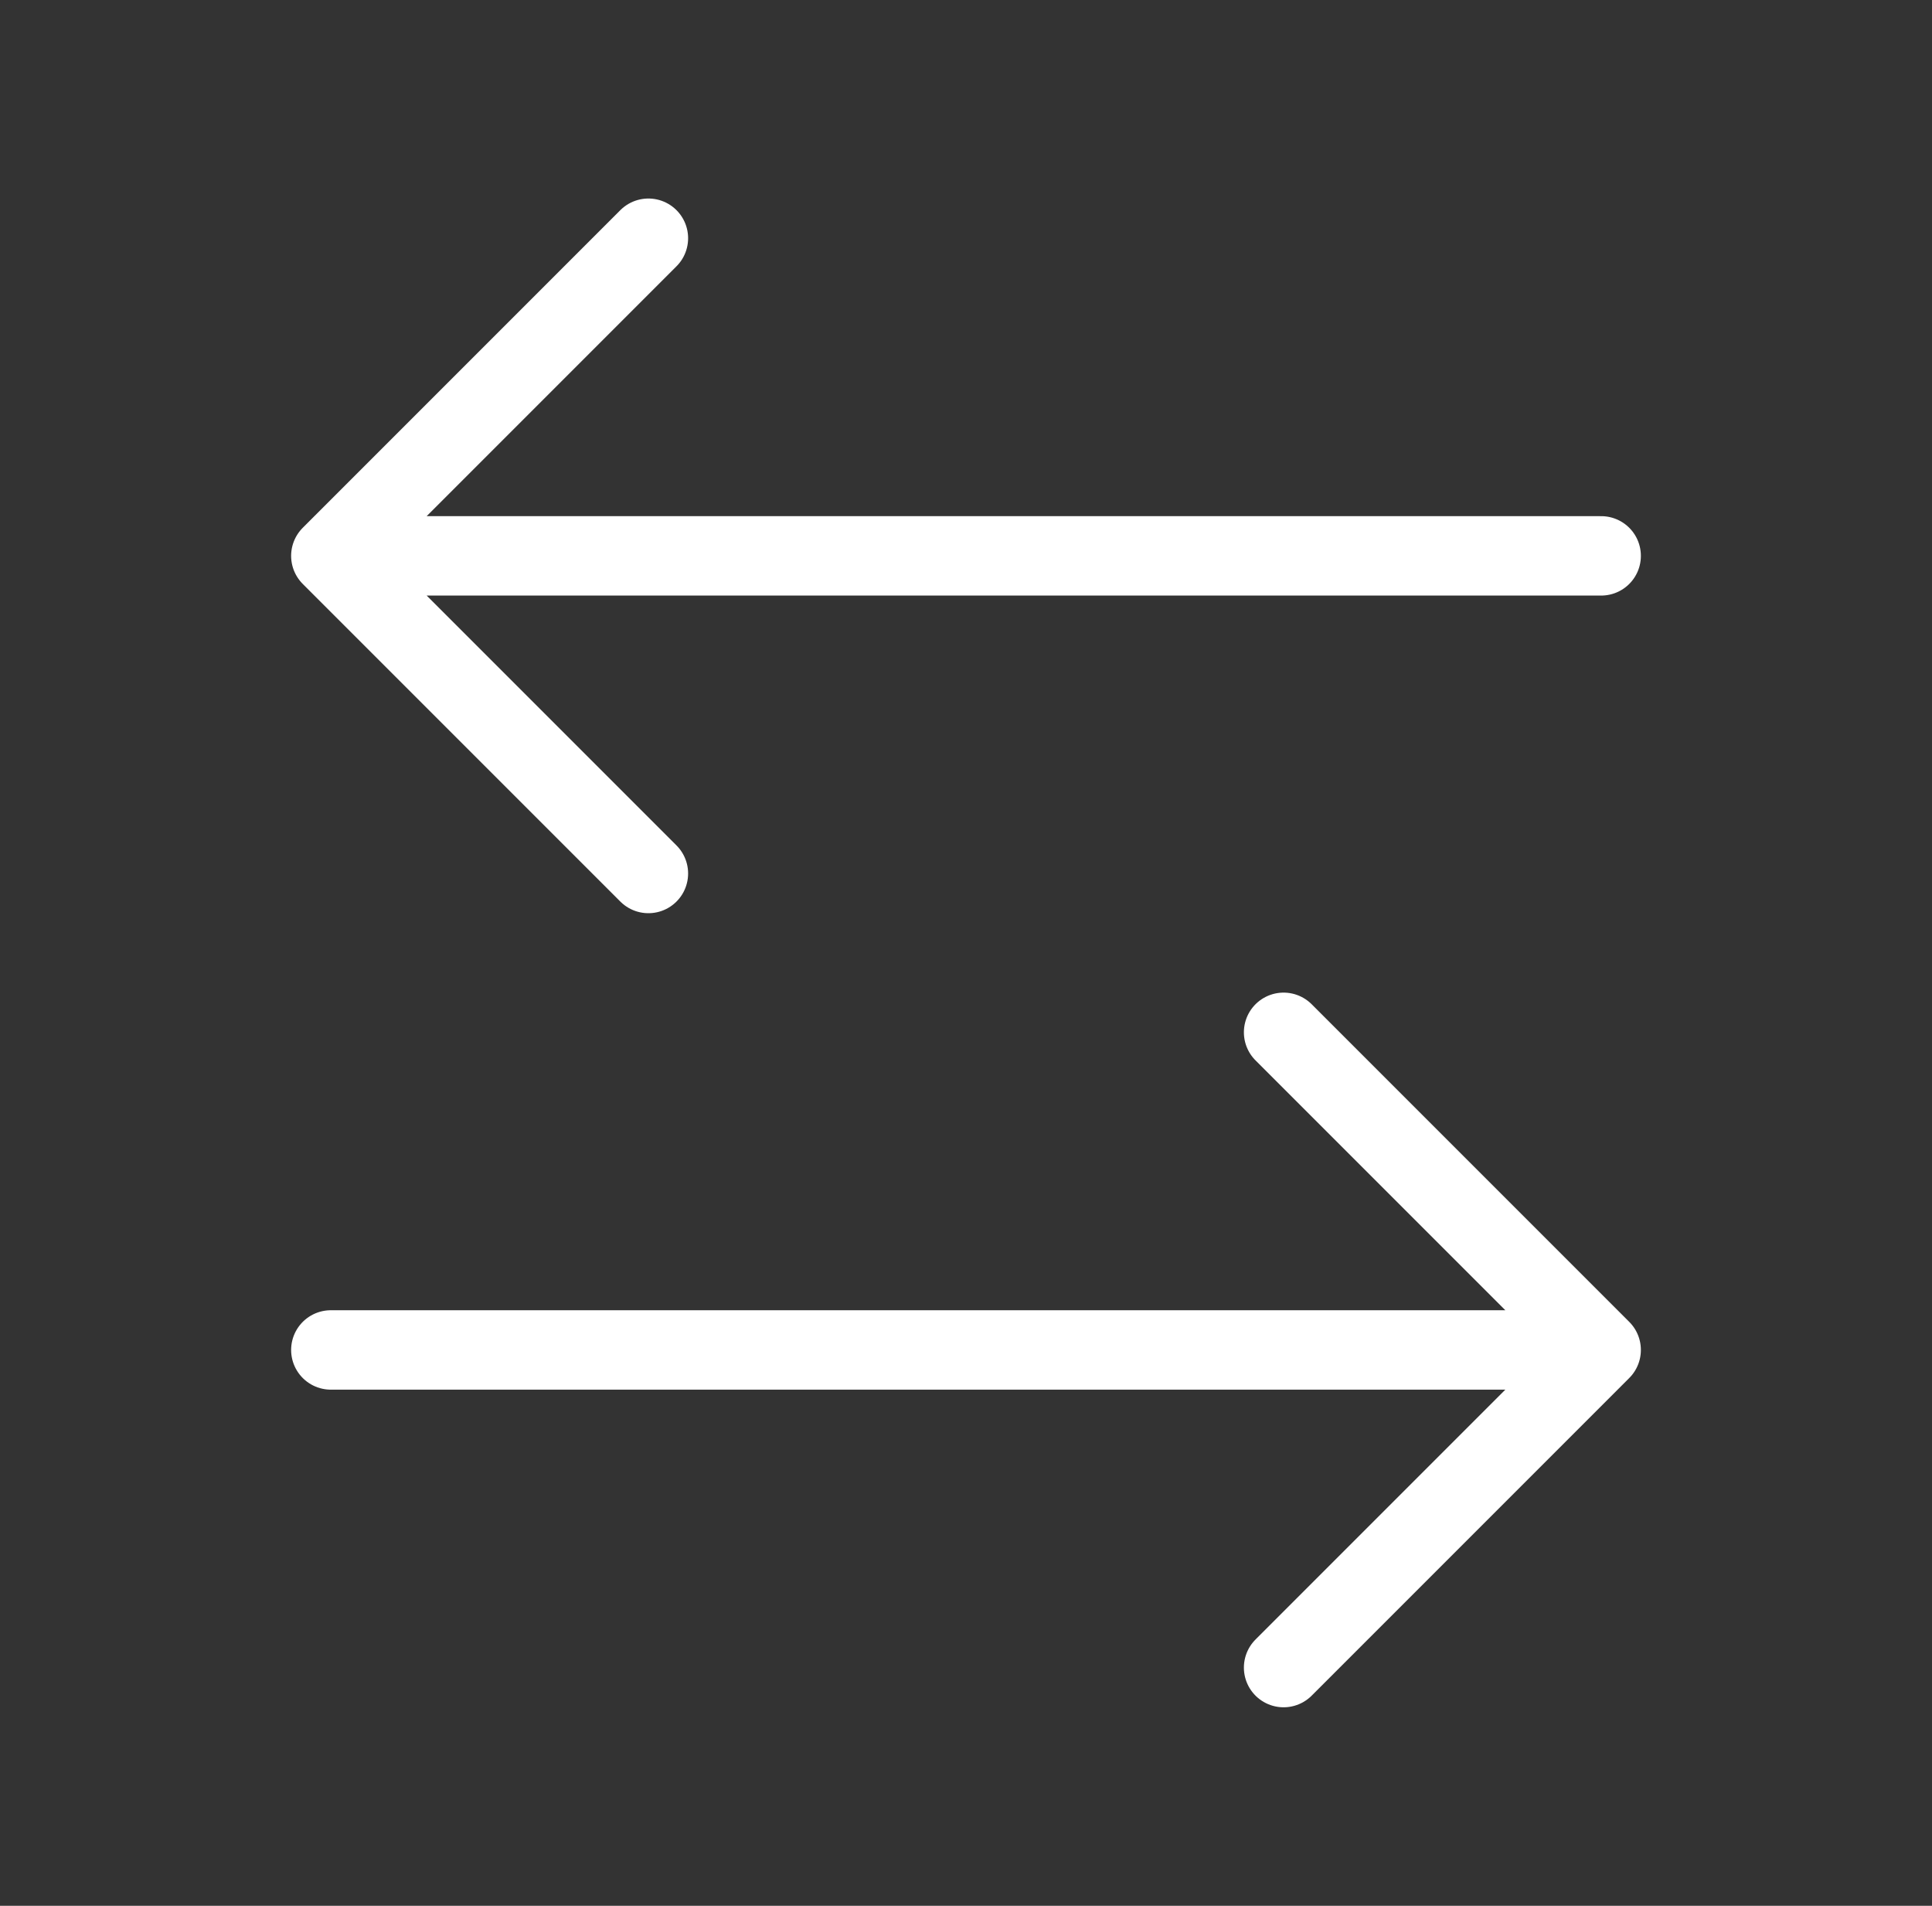 <svg width="73" height="72" viewBox="0 0 73 72" fill="none" xmlns="http://www.w3.org/2000/svg">
<rect x="0" y="0" width="73" height="72" fill="#333333" stroke="none"/>
<path d="M48.5 63L60.5 51M60.5 51L48.5 39M60.5 51L12.5 51M24.5 9L12.5 21M12.5 21L24.5 33M12.5 21L60.5 21" stroke="white" stroke-width="3" stroke-linecap="round" stroke-linejoin="round"/>
</svg>
